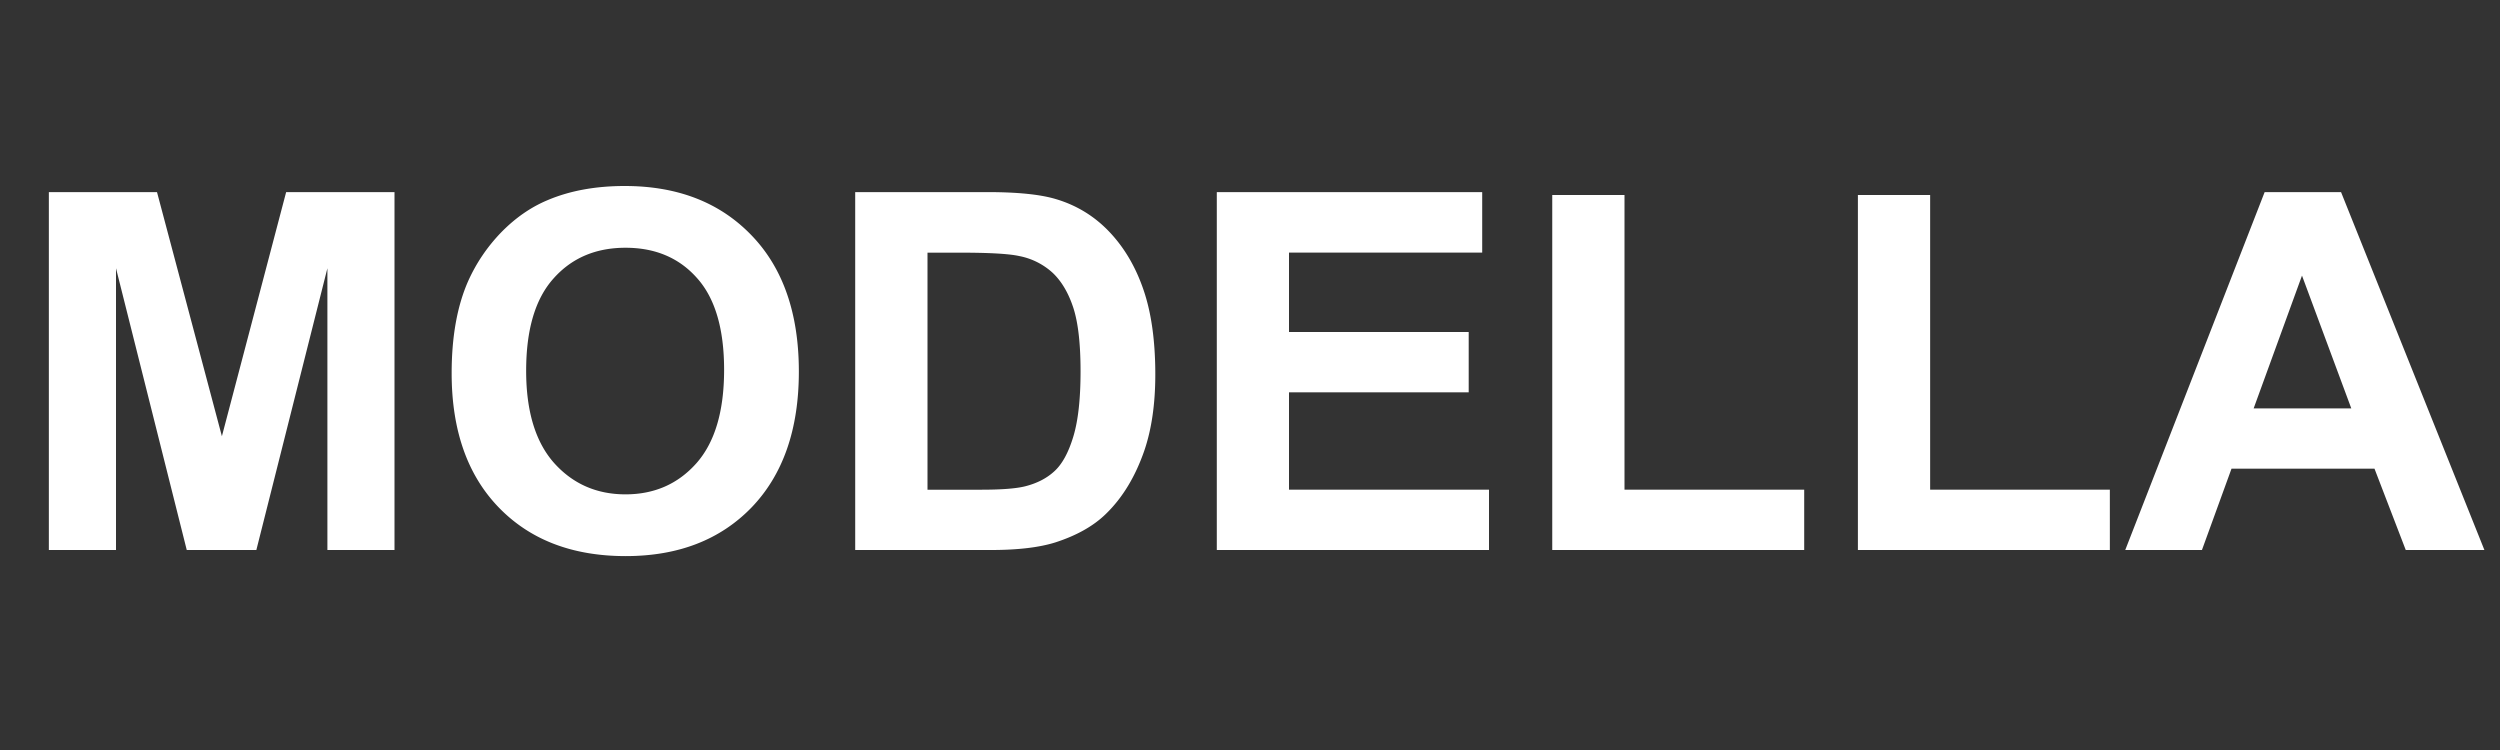 <svg xmlns="http://www.w3.org/2000/svg" fill="#fff" viewBox="0 0 50 15" id="svg_it" width="100%" height="100%"><rect x="0" y="0" width="50" height="15" fill="#333333" stroke="none"/><g><path d="M.977 11V3.842H3.14l1.298 4.883 1.285-4.883H7.89V11H6.548V5.365L5.127 11H3.735L2.32 5.365V11H.977Zm8.056-3.535c0-.73.11-1.341.327-1.836.163-.365.384-.692.664-.982.284-.29.593-.504.928-.644.446-.189.96-.283 1.543-.283 1.055 0 1.898.327 2.53.981.634.654.952 1.564.952 2.73 0 1.155-.315 2.06-.943 2.715-.628.65-1.468.976-2.52.976-1.064 0-1.91-.324-2.538-.972-.629-.65-.943-1.546-.943-2.685Zm1.49-.049c0 .81.187 1.426.561 1.846.374.416.85.625 1.426.625s1.048-.207 1.416-.62c.37-.417.556-1.04.556-1.87 0-.82-.18-1.433-.542-1.836-.358-.404-.835-.606-1.43-.606-.596 0-1.076.205-1.44.615-.365.407-.547 1.022-.547 1.846Zm6.582-3.574h2.641c.596 0 1.05.045 1.362.137.42.123.78.343 1.08.659.299.315.527.703.683 1.162.156.456.235 1.019.235 1.69 0 .588-.074 1.096-.22 1.523-.18.52-.435.942-.767 1.264-.25.245-.59.435-1.015.572-.32.1-.746.151-1.28.151h-2.72V3.842Zm1.445 1.21v4.742h1.079c.404 0 .695-.023.874-.068.234-.059.428-.158.581-.298.156-.14.283-.37.38-.689.099-.322.147-.76.147-1.313 0-.554-.049-.978-.146-1.275-.098-.296-.235-.527-.41-.693a1.376 1.376 0 0 0-.67-.337c-.201-.045-.597-.068-1.186-.068h-.65ZM24.336 11V3.842h5.308v1.21H25.78V6.64h3.594v1.206H25.78v1.948h4V11h-5.445Zm6.709 0V3.9h1.445v5.894h3.594V11h-5.04Zm6.113 0V3.9h1.445v5.894h3.594V11h-5.039Zm12.53 0h-1.573l-.625-1.626h-2.86L44.039 11h-1.534l2.788-7.158h1.528L49.688 11Zm-2.662-2.832-.986-2.656-.967 2.656h1.953Z"></path></g></svg>